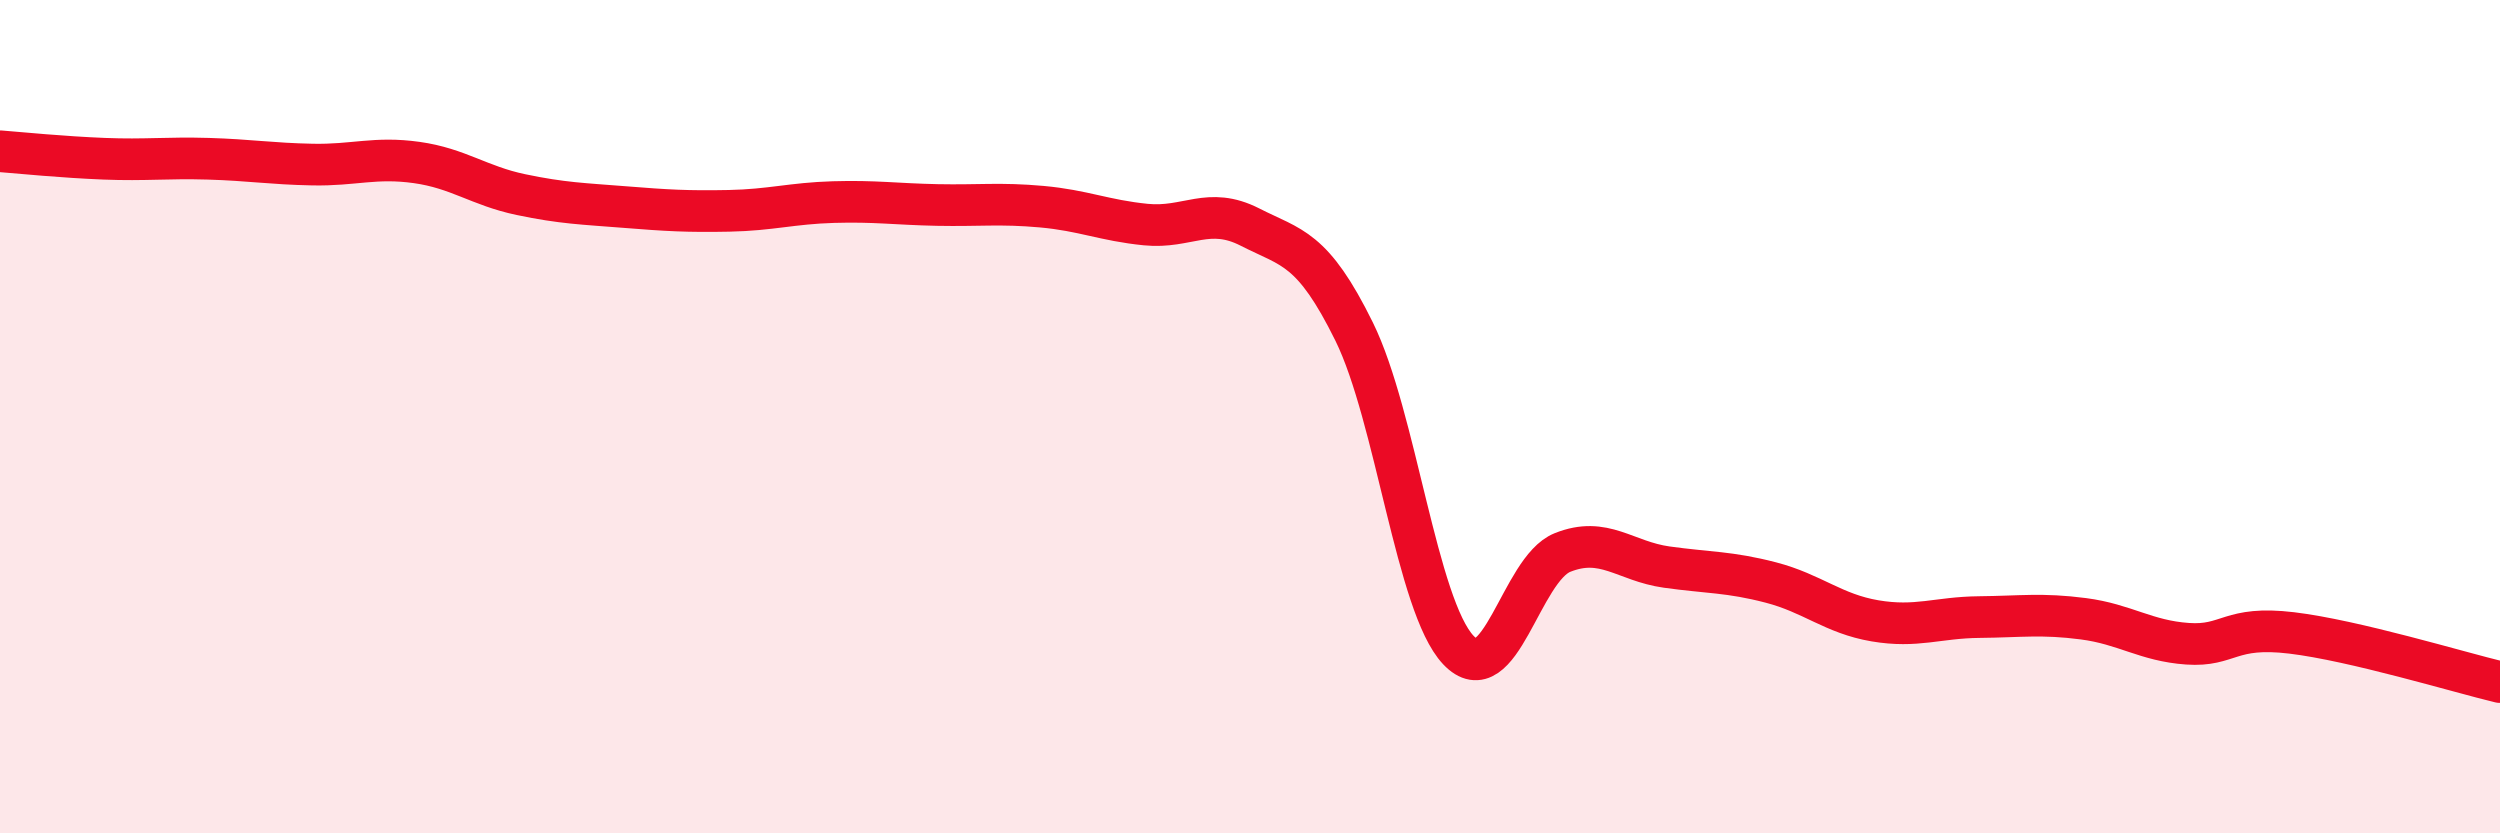 
    <svg width="60" height="20" viewBox="0 0 60 20" xmlns="http://www.w3.org/2000/svg">
      <path
        d="M 0,3.63 C 0.5,3.67 1.5,3.77 2.5,3.81 C 3.5,3.85 4,3.78 5,3.81 C 6,3.84 6.5,3.93 7.5,3.95 C 8.5,3.97 9,3.76 10,3.9 C 11,4.04 11.5,4.46 12.5,4.67 C 13.5,4.88 14,4.89 15,4.97 C 16,5.05 16.5,5.08 17.5,5.06 C 18.5,5.04 19,4.88 20,4.85 C 21,4.82 21.5,4.9 22.5,4.92 C 23.5,4.94 24,4.87 25,4.96 C 26,5.05 26.5,5.29 27.5,5.39 C 28.5,5.49 29,4.94 30,5.45 C 31,5.96 31.5,5.93 32.5,7.96 C 33.5,9.99 34,14.54 35,15.6 C 36,16.66 36.5,13.66 37.5,13.26 C 38.5,12.86 39,13.47 40,13.61 C 41,13.75 41.5,13.72 42.5,13.98 C 43.5,14.24 44,14.73 45,14.9 C 46,15.07 46.5,14.82 47.5,14.81 C 48.5,14.8 49,14.72 50,14.85 C 51,14.98 51.5,15.38 52.5,15.45 C 53.5,15.52 53.5,15.01 55,15.19 C 56.5,15.37 59,16.13 60,16.37L60 20L0 20Z"
        fill="#EB0A25"
        opacity="0.1"
        stroke-linecap="round"
        stroke-linejoin="round"
      />
      <path
        d="M 0,3.63 C 0.5,3.67 1.5,3.77 2.5,3.81 C 3.5,3.85 4,3.78 5,3.81 C 6,3.84 6.5,3.93 7.5,3.95 C 8.5,3.97 9,3.76 10,3.9 C 11,4.04 11.5,4.46 12.5,4.67 C 13.5,4.88 14,4.89 15,4.97 C 16,5.05 16.5,5.08 17.5,5.06 C 18.5,5.04 19,4.88 20,4.85 C 21,4.82 21.5,4.9 22.5,4.92 C 23.5,4.94 24,4.87 25,4.96 C 26,5.05 26.5,5.29 27.5,5.39 C 28.5,5.49 29,4.94 30,5.45 C 31,5.96 31.5,5.93 32.5,7.96 C 33.5,9.99 34,14.54 35,15.6 C 36,16.66 36.5,13.66 37.5,13.26 C 38.5,12.86 39,13.47 40,13.61 C 41,13.75 41.5,13.72 42.5,13.98 C 43.5,14.24 44,14.73 45,14.9 C 46,15.07 46.5,14.82 47.5,14.81 C 48.5,14.8 49,14.72 50,14.85 C 51,14.98 51.5,15.38 52.5,15.45 C 53.5,15.52 53.5,15.01 55,15.19 C 56.5,15.37 59,16.13 60,16.37"
        stroke="#EB0A25"
        stroke-width="1"
        fill="none"
        stroke-linecap="round"
        stroke-linejoin="round"
      />
    </svg>
  
